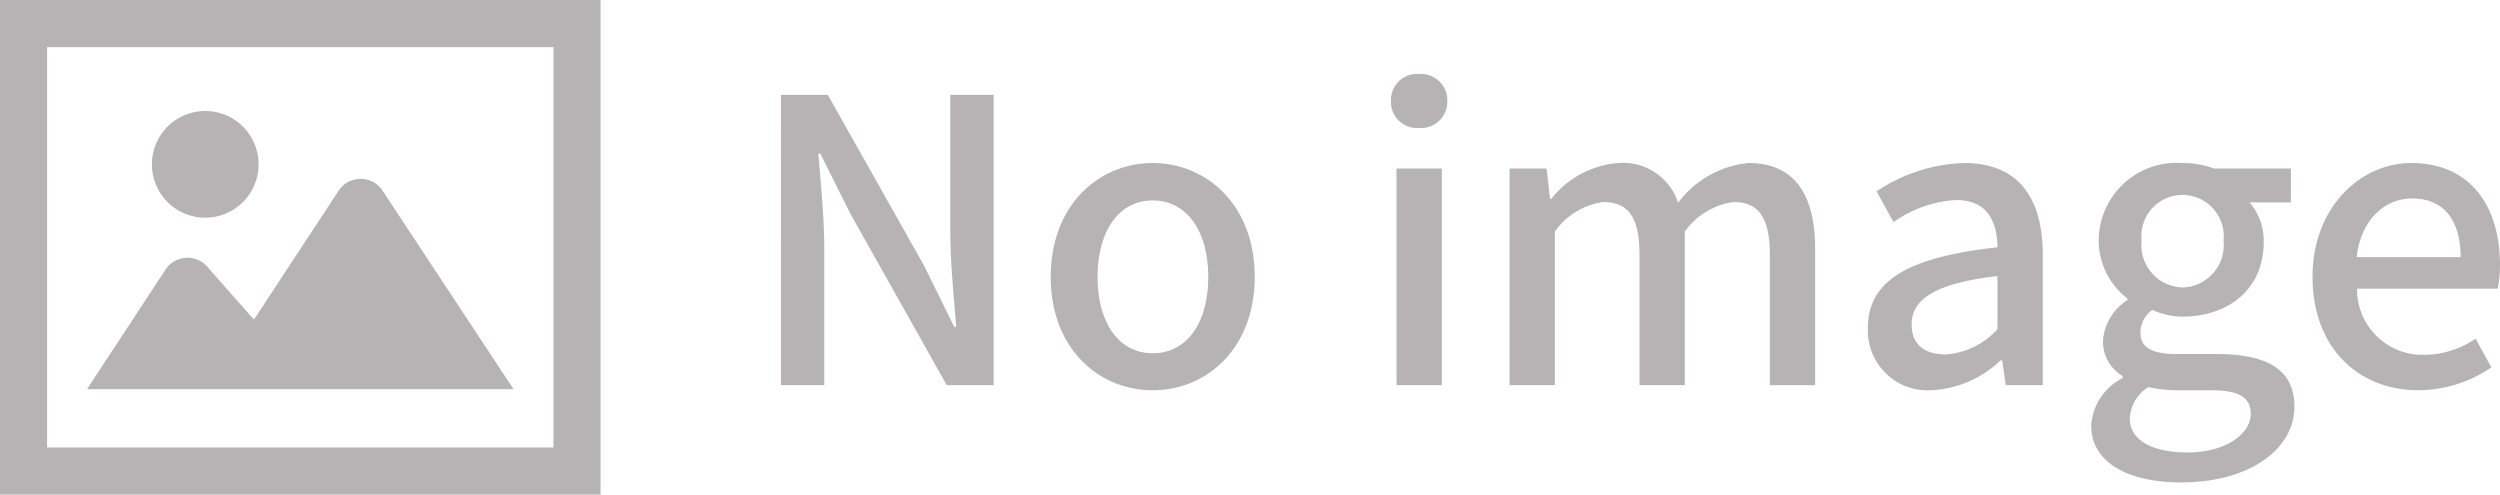 <svg xmlns="http://www.w3.org/2000/svg" width="126.96" height="25.117" viewBox="0 0 126.96 25.117">
  <g id="グループ_2753" data-name="グループ 2753" transform="translate(-94.25 -725.441)">
    <path id="パス_1583" data-name="パス 1583" d="M-43.09,0h2.2V-6.94c0-1.6-.18-3.3-.3-4.82h.1l1.54,3.08L-34.67,0h2.38V-14.74h-2.2v6.88c0,1.6.18,3.38.3,4.9h-.1l-1.54-3.12-4.88-8.66h-2.38Zm18.88.26c2.72,0,5.18-2.1,5.18-5.76s-2.46-5.78-5.18-5.78-5.18,2.12-5.18,5.78S-26.93.26-24.21.26Zm0-1.88c-1.72,0-2.8-1.54-2.8-3.88,0-2.32,1.08-3.88,2.8-3.88,1.74,0,2.82,1.56,2.82,3.88C-21.39-3.16-22.47-1.62-24.21-1.62ZM-11.83,0h2.3V-11h-2.3Zm1.14-13.06a1.339,1.339,0,0,0,1.44-1.38,1.335,1.335,0,0,0-1.44-1.36,1.318,1.318,0,0,0-1.42,1.36A1.323,1.323,0,0,0-10.69-13.06ZM-6.09,0h2.3V-7.8A3.639,3.639,0,0,1-1.33-9.3C-.07-9.3.51-8.54.51-6.64V0h2.3V-7.8A3.672,3.672,0,0,1,5.29-9.3c1.24,0,1.84.76,1.84,2.66V0h2.3V-6.92c0-2.8-1.08-4.36-3.38-4.36A5.068,5.068,0,0,0,2.47-9.26,2.936,2.936,0,0,0-.57-11.28a4.792,4.792,0,0,0-3.4,1.82h-.06L-4.21-11H-6.09ZM15.35.26a5.468,5.468,0,0,0,3.5-1.52h.08L19.11,0h1.88V-6.62c0-2.92-1.26-4.66-4-4.66a8.425,8.425,0,0,0-4.44,1.44l.86,1.56A6.049,6.049,0,0,1,16.59-9.4c1.62,0,2.08,1.12,2.1,2.4-4.58.5-6.58,1.72-6.58,4.08A3.039,3.039,0,0,0,15.35.26Zm.7-1.82c-.98,0-1.72-.44-1.72-1.52,0-1.24,1.1-2.08,4.36-2.46v2.7A3.878,3.878,0,0,1,16.05-1.56Zm11.96,6.5c3.52,0,5.76-1.72,5.76-3.84,0-1.88-1.36-2.68-3.96-2.68H27.79c-1.4,0-1.84-.42-1.84-1.08a1.43,1.43,0,0,1,.6-1.16,3.824,3.824,0,0,0,1.54.34c2.3,0,4.12-1.38,4.12-3.78a2.974,2.974,0,0,0-.72-2.02h2.1V-11h-3.9a4.587,4.587,0,0,0-1.6-.28,3.963,3.963,0,0,0-4.26,3.94A3.729,3.729,0,0,0,25.29-4.4v.08a2.68,2.68,0,0,0-1.24,2.04,2.022,2.022,0,0,0,1,1.82v.1a2.906,2.906,0,0,0-1.6,2.4C23.45,3.96,25.37,4.94,28.01,4.94Zm.08-9.9a2.152,2.152,0,0,1-2.08-2.38,2.088,2.088,0,0,1,2.08-2.32,2.1,2.1,0,0,1,2.08,2.32A2.152,2.152,0,0,1,28.09-4.96Zm.26,8.38c-1.82,0-2.94-.64-2.94-1.72A1.978,1.978,0,0,1,26.35.1a6.993,6.993,0,0,0,1.48.16h1.66c1.34,0,2.06.28,2.06,1.2C31.55,2.48,30.27,3.42,28.35,3.42ZM40.05.26A6.674,6.674,0,0,0,43.77-.9l-.8-1.46a4.671,4.671,0,0,1-2.62.82,3.322,3.322,0,0,1-3.4-3.36h7.14a5.962,5.962,0,0,0,.12-1.18c0-3.1-1.58-5.2-4.5-5.2-2.56,0-5.02,2.22-5.02,5.78C34.69-1.86,37.07.26,40.05.26ZM36.93-6.5c.22-1.92,1.44-2.98,2.82-2.98,1.6,0,2.46,1.1,2.46,2.98Z" transform="translate(177 745)" fill="#b7b2b3"/>
    <g id="写真アイコン4" transform="translate(94.25 680.264)">
      <path id="パス_1580" data-name="パス 1580" d="M0,45.178V70.3H30.5V45.178ZM28.108,67.9H2.392V47.57H28.108Z" fill="#b7b2b3"/>
      <path id="パス_1581" data-name="パス 1581" d="M89.179,198.259a1.335,1.335,0,0,0-2.23,0l-4.3,6.548-2.375-2.691a1.335,1.335,0,0,0-2.117.151L74.17,208.34H95.833Z" transform="translate(-69.752 -143.398)" fill="#b7b2b3"/>
      <path id="パス_1582" data-name="パス 1582" d="M132.22,145.216a2.708,2.708,0,1,0-2.708-2.708A2.708,2.708,0,0,0,132.22,145.216Z" transform="translate(-121.797 -88.985)" fill="#b7b2b3"/>
    </g>
  </g>
</svg>
